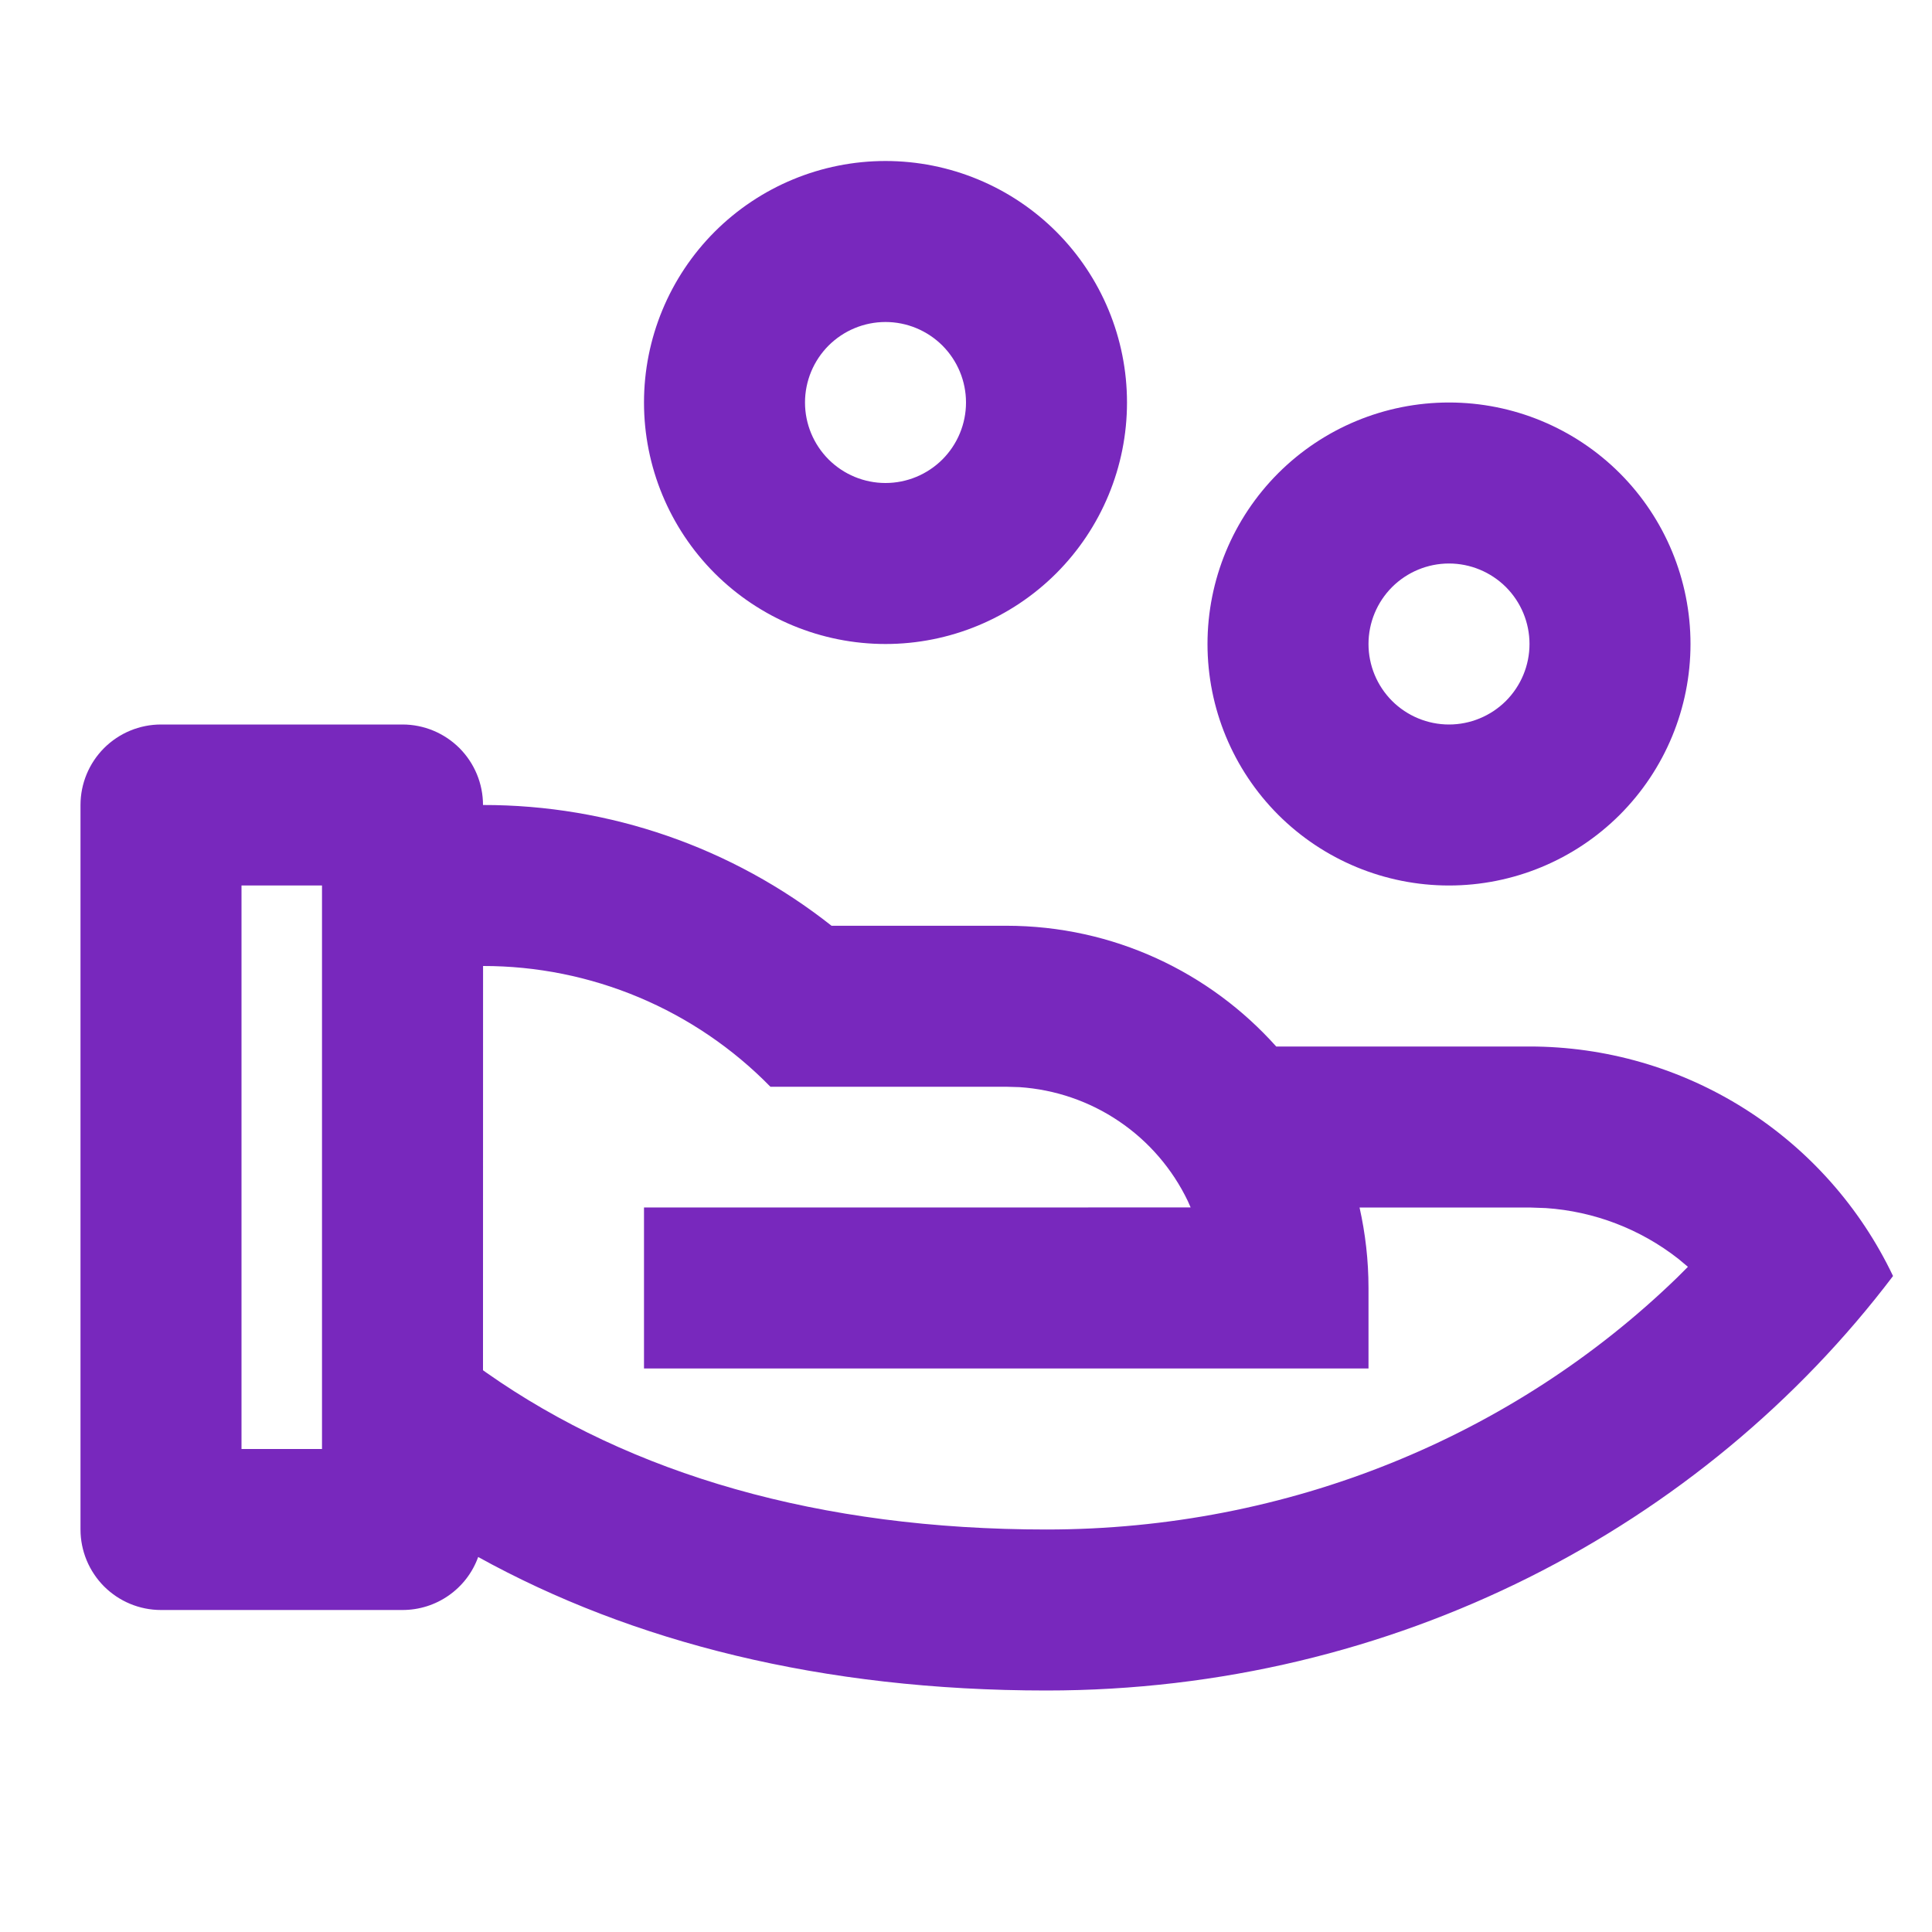 <svg width="30" height="30" viewBox="0 0 30 30" fill="none" xmlns="http://www.w3.org/2000/svg">
<g clip-path="url(#clip0_17_133)">
<path d="M6.25 11.25C6.582 11.25 6.899 11.382 7.134 11.616C7.368 11.851 7.5 12.168 7.5 12.5C9.464 12.497 11.371 13.158 12.912 14.375H15.625C17.291 14.375 18.788 15.1 19.817 16.25H23.75C24.932 16.25 26.089 16.584 27.088 17.215C28.087 17.846 28.887 18.747 29.395 19.814C26.439 23.715 21.652 26.25 16.25 26.25C12.762 26.25 9.812 25.496 7.425 24.177C7.338 24.419 7.178 24.627 6.968 24.774C6.757 24.922 6.507 25 6.25 25H2.5C2.168 25 1.851 24.868 1.616 24.634C1.382 24.399 1.25 24.081 1.25 23.75V12.5C1.25 12.168 1.382 11.851 1.616 11.616C1.851 11.382 2.168 11.25 2.5 11.25H6.25ZM7.501 15L7.5 21.277L7.556 21.317C9.8 22.892 12.723 23.75 16.25 23.75C20.005 23.75 23.499 22.305 26.044 19.837L26.21 19.671L26.06 19.546C25.47 19.084 24.754 18.81 24.006 18.759L23.75 18.75H21.111C21.201 19.152 21.25 19.57 21.25 20V21.25H10V18.75L18.488 18.749L18.445 18.651C18.205 18.151 17.837 17.723 17.377 17.412C16.918 17.101 16.384 16.918 15.83 16.881L15.625 16.875H11.963C11.382 16.281 10.688 15.809 9.922 15.487C9.156 15.165 8.332 14.999 7.501 15ZM5 13.75H3.75V22.5H5V13.75ZM22.5 6.25C23.495 6.25 24.448 6.645 25.152 7.348C25.855 8.052 26.25 9.005 26.25 10C26.25 10.995 25.855 11.948 25.152 12.652C24.448 13.355 23.495 13.75 22.5 13.75C21.505 13.75 20.552 13.355 19.848 12.652C19.145 11.948 18.75 10.995 18.75 10C18.75 9.005 19.145 8.052 19.848 7.348C20.552 6.645 21.505 6.25 22.5 6.25ZM22.5 8.75C22.169 8.75 21.851 8.882 21.616 9.116C21.382 9.351 21.25 9.668 21.25 10C21.25 10.332 21.382 10.649 21.616 10.884C21.851 11.118 22.169 11.25 22.5 11.25C22.831 11.25 23.149 11.118 23.384 10.884C23.618 10.649 23.75 10.332 23.75 10C23.75 9.668 23.618 9.351 23.384 9.116C23.149 8.882 22.831 8.75 22.5 8.75ZM13.75 2.5C14.745 2.5 15.698 2.895 16.402 3.598C17.105 4.302 17.5 5.255 17.5 6.25C17.5 7.245 17.105 8.198 16.402 8.902C15.698 9.605 14.745 10 13.75 10C12.755 10 11.802 9.605 11.098 8.902C10.395 8.198 10 7.245 10 6.25C10 5.255 10.395 4.302 11.098 3.598C11.802 2.895 12.755 2.5 13.75 2.5ZM13.75 5C13.418 5 13.101 5.132 12.866 5.366C12.632 5.601 12.5 5.918 12.5 6.25C12.5 6.582 12.632 6.899 12.866 7.134C13.101 7.368 13.418 7.5 13.75 7.5C14.082 7.5 14.399 7.368 14.634 7.134C14.868 6.899 15 6.582 15 6.25C15 5.918 14.868 5.601 14.634 5.366C14.399 5.132 14.082 5 13.75 5Z" fill="#7828BD"/>
</g>
<defs>
<clipPath id="clip0_17_133">
<rect width="30" height="30" fill="white"/>
</clipPath>
</defs>
</svg>
